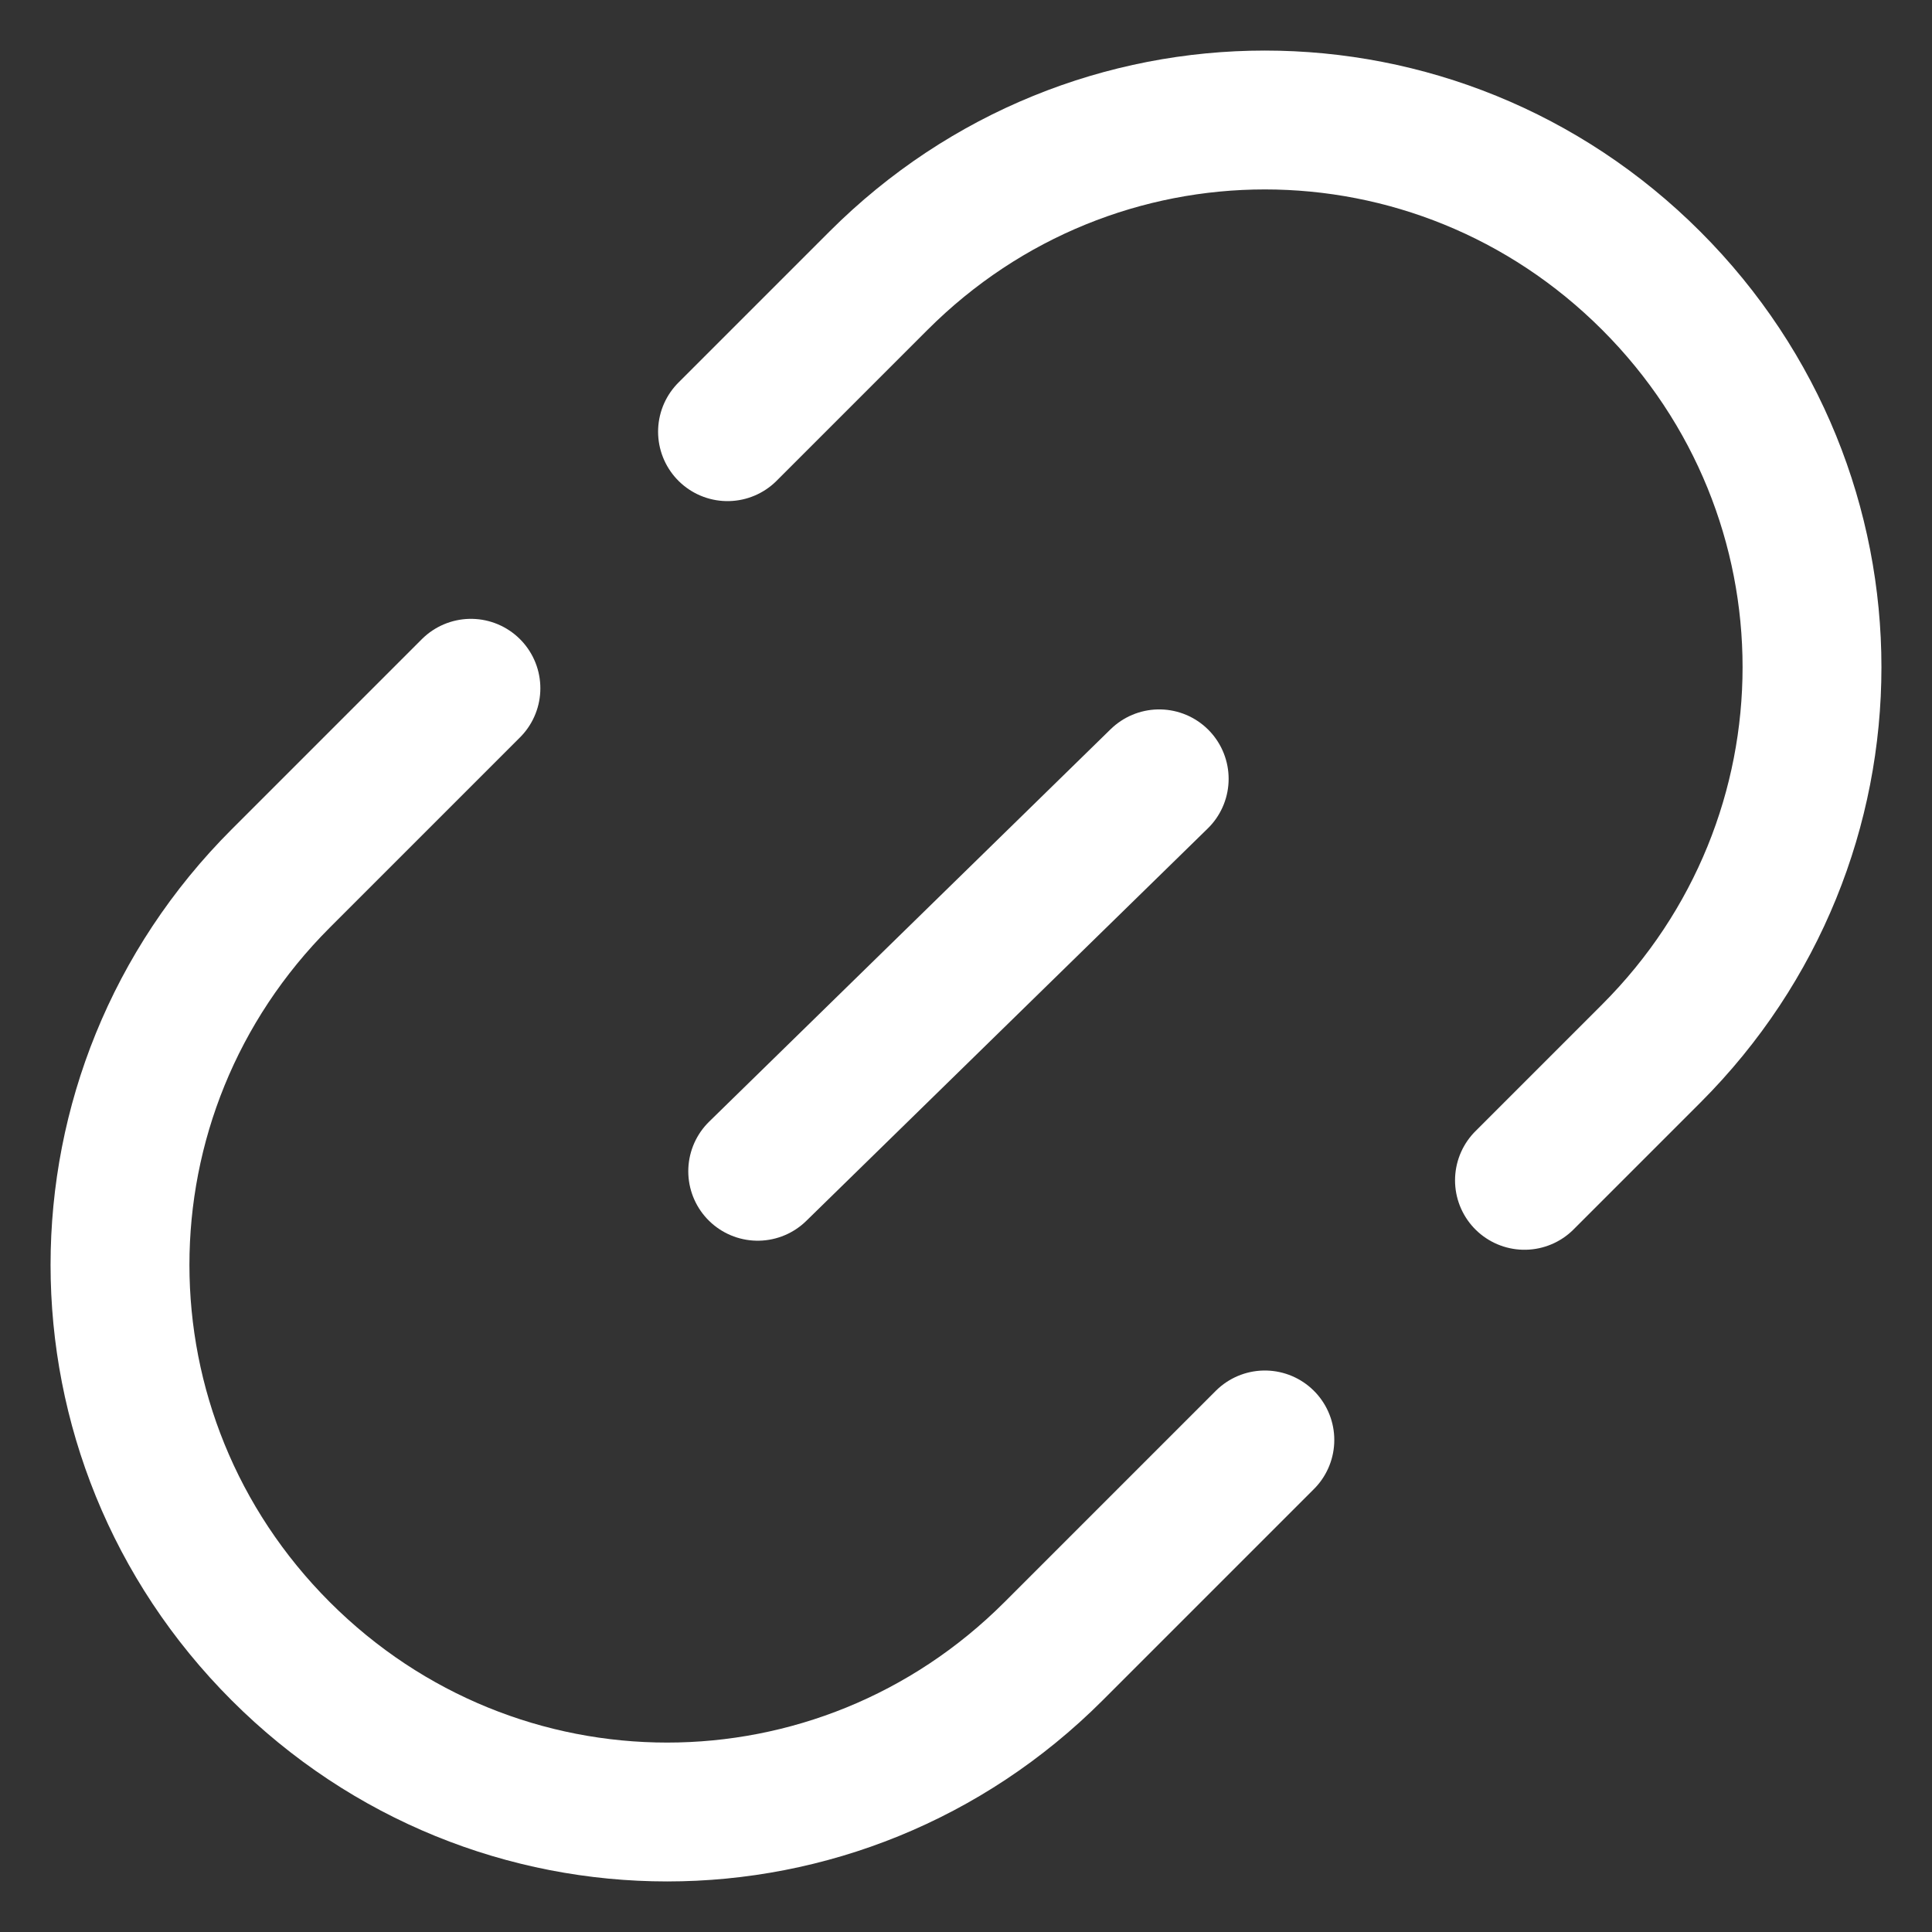 <?xml version="1.0" encoding="utf-8"?>
<!-- Generator: Adobe Illustrator 23.0.6, SVG Export Plug-In . SVG Version: 6.00 Build 0)  -->
<svg version="1.1" id="图层_1" xmlns="http://www.w3.org/2000/svg" xmlns:xlink="http://www.w3.org/1999/xlink" x="0px" y="0px"
	 viewBox="0 0 64 64" style="enable-background:new 0 0 64 64;" xml:space="preserve">
<rect x="0" y="0" width="64" height="64" fill="#333333" stroke="none"/>
<g>
	<path style="fill:none;stroke:#FFFFFF;stroke-width:4.6;stroke-linecap:round;stroke-miterlimit:10;" d="M41.9,47.7l-7,7
		c-7.1,7.1-18.5,7.1-25.6,0l0,0c-7.1-7.1-7.1-18.5,0-25.6l6.3-6.3"/>
	<path style="fill:none;stroke:#FFFFFF;stroke-width:4.6;stroke-linecap:round;stroke-miterlimit:10;" d="M24.1,14.3l5-5
		c7.1-7.1,18.5-7.1,25.6,0l0,0c7.1,7.1,7.1,18.5,0,25.6l-4.2,4.2"/>
	
		<line style="fill:none;stroke:#FFFFFF;stroke-width:4.6;stroke-linecap:round;stroke-miterlimit:10;" x1="25.1" y1="38.8" x2="38.4" y2="25.8"/>
</g>
</svg>
